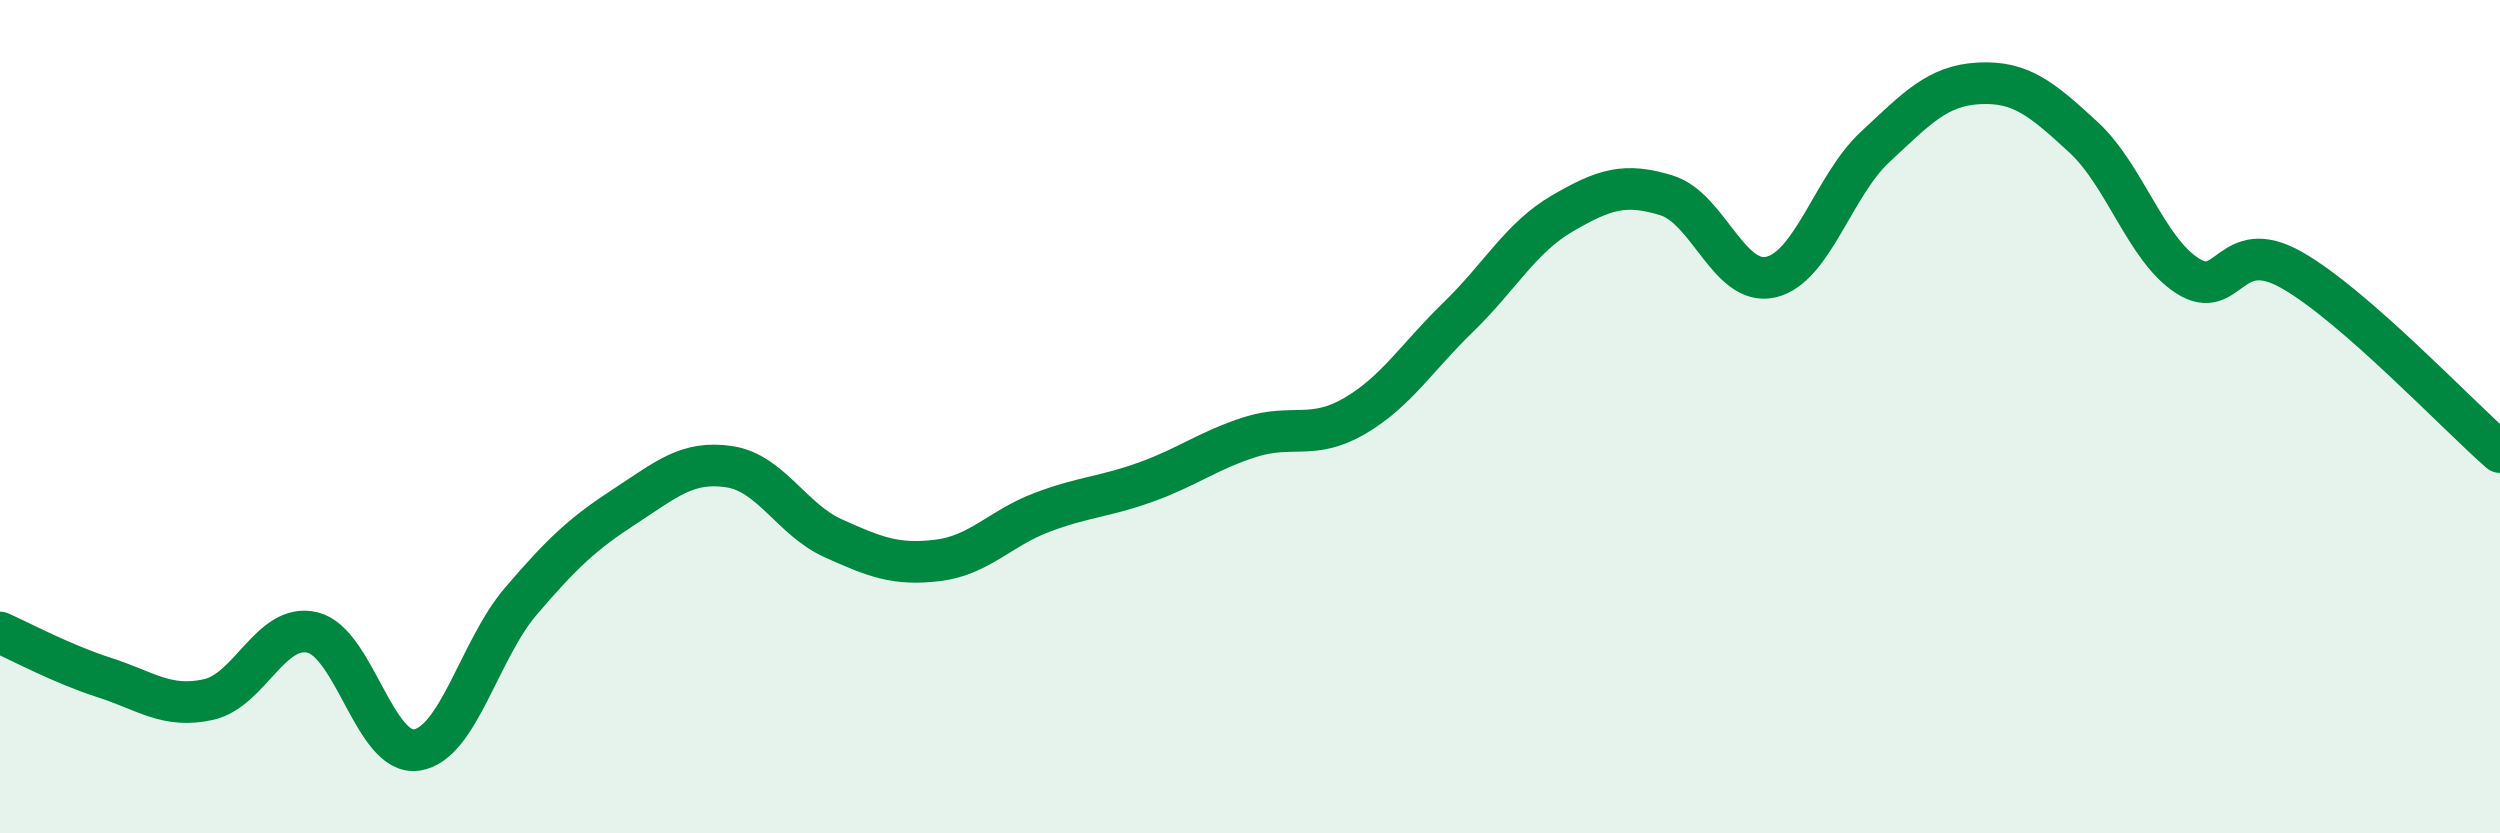 
    <svg width="60" height="20" viewBox="0 0 60 20" xmlns="http://www.w3.org/2000/svg">
      <path
        d="M 0,15.18 C 0.5,15.4 1.5,15.94 2.5,16.26 C 3.5,16.58 4,17.01 5,16.79 C 6,16.57 6.5,14.94 7.5,15.18 C 8.5,15.42 9,18.15 10,18 C 11,17.85 11.5,15.6 12.5,14.43 C 13.5,13.26 14,12.8 15,12.15 C 16,11.5 16.5,11.05 17.5,11.2 C 18.5,11.35 19,12.47 20,12.92 C 21,13.37 21.5,13.57 22.5,13.45 C 23.5,13.33 24,12.68 25,12.3 C 26,11.92 26.5,11.93 27.5,11.57 C 28.5,11.21 29,10.81 30,10.49 C 31,10.17 31.5,10.57 32.5,9.99 C 33.5,9.41 34,8.58 35,7.61 C 36,6.64 36.5,5.7 37.5,5.12 C 38.5,4.54 39,4.38 40,4.69 C 41,5 41.5,6.88 42.5,6.65 C 43.5,6.42 44,4.46 45,3.53 C 46,2.6 46.5,2.05 47.5,2 C 48.5,1.95 49,2.37 50,3.29 C 51,4.21 51.5,5.98 52.5,6.62 C 53.5,7.26 53.5,5.63 55,6.48 C 56.5,7.33 59,9.98 60,10.85L60 20L0 20Z"
        fill="#008740"
        opacity="0.1"
        stroke-linecap="round"
        stroke-linejoin="round"
      />
      <path
        d="M 0,15.18 C 0.5,15.4 1.5,15.94 2.5,16.26 C 3.5,16.58 4,17.01 5,16.79 C 6,16.57 6.5,14.94 7.5,15.18 C 8.5,15.42 9,18.15 10,18 C 11,17.85 11.5,15.6 12.5,14.43 C 13.5,13.26 14,12.8 15,12.15 C 16,11.5 16.5,11.05 17.5,11.2 C 18.5,11.35 19,12.47 20,12.92 C 21,13.37 21.5,13.57 22.5,13.45 C 23.5,13.33 24,12.68 25,12.3 C 26,11.92 26.5,11.93 27.5,11.57 C 28.5,11.21 29,10.81 30,10.49 C 31,10.17 31.5,10.57 32.5,9.99 C 33.5,9.41 34,8.58 35,7.61 C 36,6.64 36.5,5.7 37.5,5.12 C 38.5,4.54 39,4.38 40,4.69 C 41,5 41.5,6.88 42.5,6.65 C 43.5,6.42 44,4.46 45,3.53 C 46,2.6 46.5,2.05 47.5,2 C 48.5,1.95 49,2.37 50,3.29 C 51,4.21 51.5,5.98 52.5,6.62 C 53.5,7.26 53.5,5.63 55,6.48 C 56.5,7.33 59,9.98 60,10.85"
        stroke="#008740"
        stroke-width="1"
        fill="none"
        stroke-linecap="round"
        stroke-linejoin="round"
      />
    </svg>
  